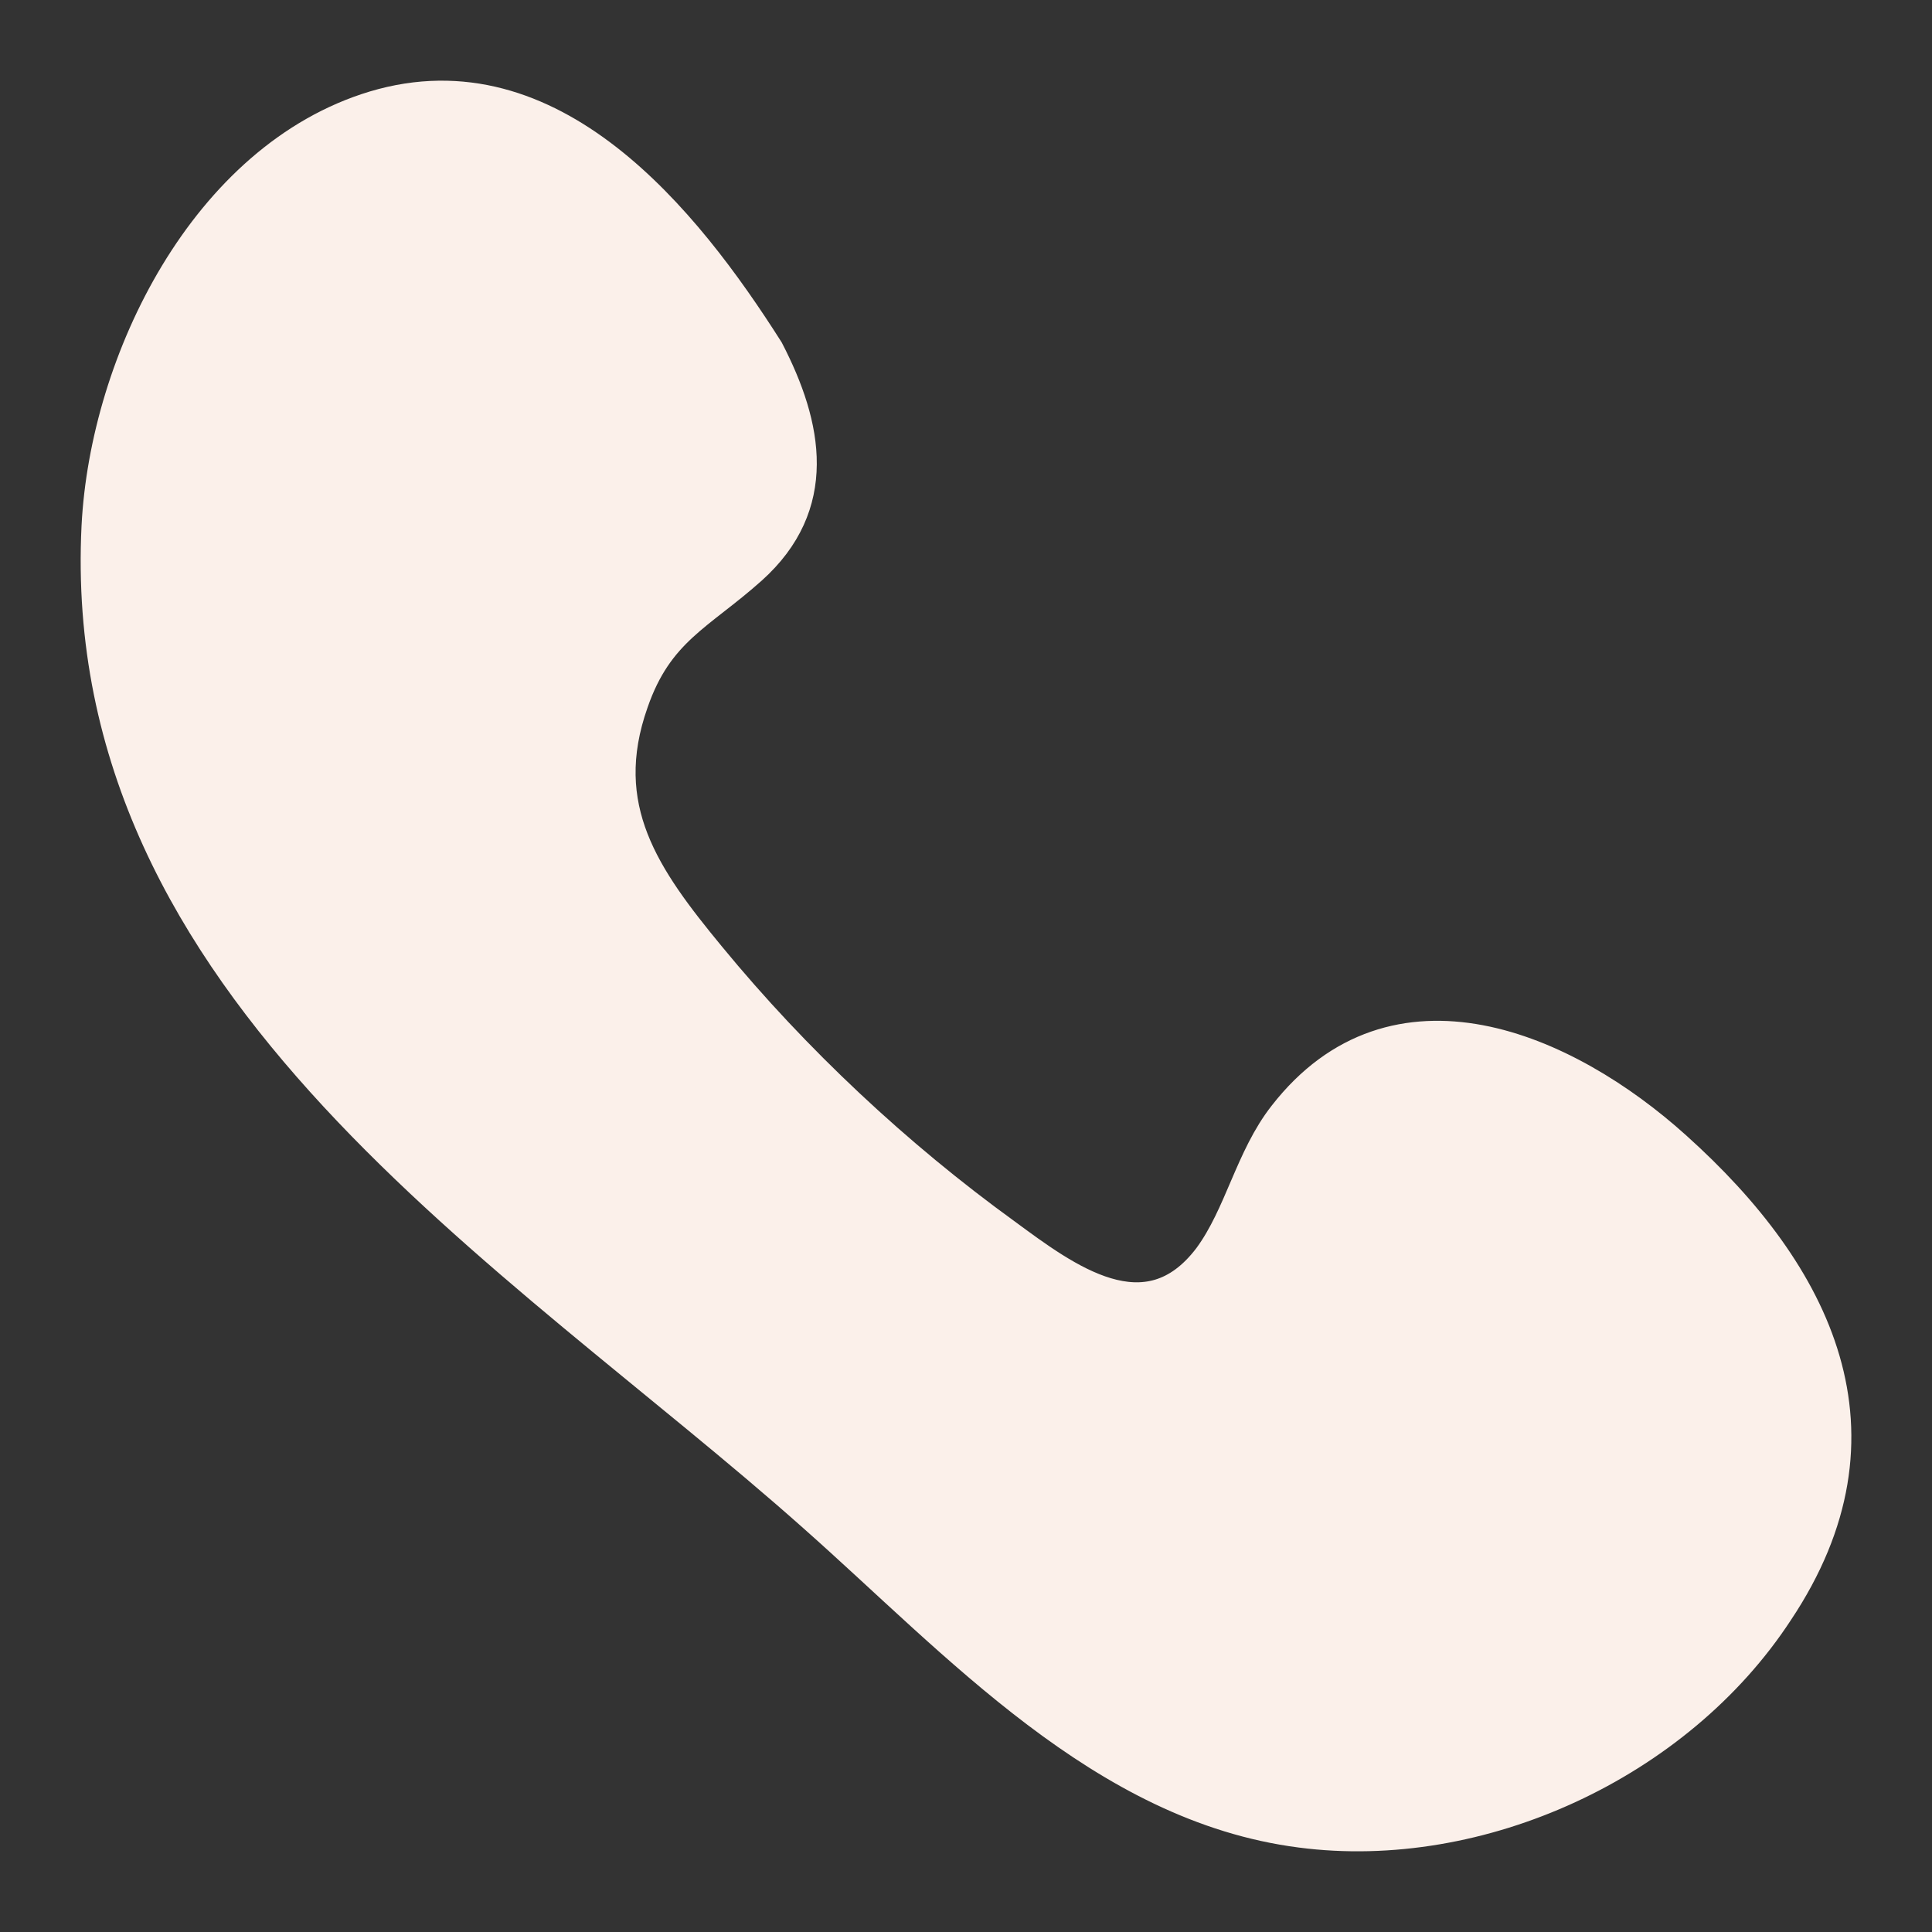 <svg width="20" height="20" viewBox="0 0 20 20" fill="none" xmlns="http://www.w3.org/2000/svg">
<rect x="0" y="0" width="20" height="20" fill="#333333" stroke="none"/>
<path d="M17.346 11.877C16.203 10.846 14.436 10.079 13.294 11.548C12.949 11.987 12.841 12.579 12.518 13.018C11.871 13.873 11.031 13.237 10.405 12.776C9.285 11.965 8.228 10.977 7.345 9.902C6.676 9.09 6.16 8.366 6.548 7.269C6.806 6.524 7.237 6.369 7.776 5.887C8.508 5.229 8.358 4.417 7.949 3.627C7.087 2.268 5.708 0.557 3.876 1.105C2.129 1.631 1.096 3.738 1.009 5.449C0.772 10.254 5.341 12.952 8.423 15.694C9.91 17.01 11.419 18.699 13.466 18.962C15.32 19.204 17.368 18.261 18.401 16.681C19.631 14.839 18.812 13.194 17.346 11.877ZM17.734 16.265C16.506 18.107 13.984 18.678 12.088 17.669C10.492 16.813 9.242 15.322 7.841 14.181C6.418 13.018 4.909 11.9 3.703 10.474C2.324 8.806 1.289 6.438 2.001 4.244C2.324 3.213 3.337 1.764 4.522 1.808C5.708 1.852 6.785 2.97 7.173 4.067C7.259 4.286 7.281 4.55 7.216 4.769C7.173 4.966 7.066 5.12 6.958 5.274C6.785 5.537 6.656 5.756 6.419 5.954C6.204 6.13 6.074 6.261 5.945 6.525C5.687 7.051 5.579 7.622 5.579 8.214C5.686 9.606 7.042 10.89 7.99 11.788C7.998 11.796 8.006 11.804 8.014 11.811C8.553 12.338 9.135 12.821 9.717 13.281C10.299 13.72 11.01 14.378 11.742 14.444C13.251 14.597 13.186 12.513 14.091 11.834C15.212 11 16.376 12.031 17.174 12.777C18.208 13.786 18.596 14.992 17.734 16.265Z" fill="#FBF0EA"/>
<path d="M17.734 16.265C16.506 18.107 13.984 18.678 12.088 17.669C10.492 16.813 9.242 15.322 7.841 14.181C6.418 13.018 4.909 11.9 3.703 10.474C2.324 8.806 1.289 6.438 2.001 4.244C2.324 3.213 3.337 1.764 4.522 1.808C5.708 1.852 6.785 2.97 7.173 4.067C7.259 4.286 7.281 4.55 7.216 4.769C7.173 4.966 7.066 5.12 6.958 5.274C6.785 5.537 6.656 5.756 6.419 5.954C6.204 6.13 6.074 6.261 5.945 6.525C5.687 7.051 5.579 7.622 5.579 8.214C5.686 9.606 7.042 10.89 7.99 11.788L8.014 11.811C8.553 12.338 9.135 12.821 9.717 13.281C10.299 13.72 11.01 14.378 11.742 14.444C13.251 14.597 13.186 12.513 14.091 11.834C15.212 11 16.376 12.031 17.174 12.777C18.208 13.786 18.596 14.992 17.734 16.265Z" fill="#FBF0EA"/>
<path d="M8.014 11.811C8.553 12.338 9.135 12.821 9.717 13.281C10.299 13.72 11.01 14.378 11.742 14.444C13.251 14.597 13.186 12.513 14.091 11.834C15.212 11 16.376 12.031 17.174 12.777C18.208 13.786 18.596 14.992 17.734 16.265C16.506 18.107 13.984 18.678 12.088 17.669C10.492 16.813 9.242 15.322 7.841 14.181C6.418 13.018 4.909 11.9 3.703 10.474C2.324 8.806 1.289 6.438 2.001 4.244C2.324 3.213 3.337 1.764 4.522 1.808C5.708 1.852 6.785 2.97 7.173 4.067C7.259 4.286 7.281 4.55 7.216 4.769C7.173 4.966 7.066 5.12 6.958 5.274C6.785 5.537 6.656 5.756 6.419 5.954C6.204 6.13 6.074 6.261 5.945 6.525C5.687 7.051 5.579 7.622 5.579 8.214C5.686 9.606 7.042 10.89 7.99 11.788M8.014 11.811L7.99 11.788M8.014 11.811C8.006 11.804 7.998 11.796 7.99 11.788M17.346 11.877C16.203 10.846 14.436 10.079 13.294 11.548C12.949 11.987 12.841 12.579 12.518 13.018C11.871 13.873 11.031 13.237 10.405 12.776C9.285 11.965 8.228 10.977 7.345 9.902C6.676 9.09 6.16 8.366 6.548 7.269C6.806 6.524 7.237 6.369 7.776 5.887C8.508 5.229 8.358 4.417 7.949 3.627C7.087 2.268 5.708 0.557 3.876 1.105C2.129 1.631 1.096 3.738 1.009 5.449C0.772 10.254 5.341 12.952 8.423 15.694C9.91 17.01 11.419 18.699 13.466 18.962C15.32 19.204 17.368 18.261 18.401 16.681C19.631 14.839 18.812 13.194 17.346 11.877Z" stroke="#FBF0EA" stroke-width="0.33"/>
</svg>
